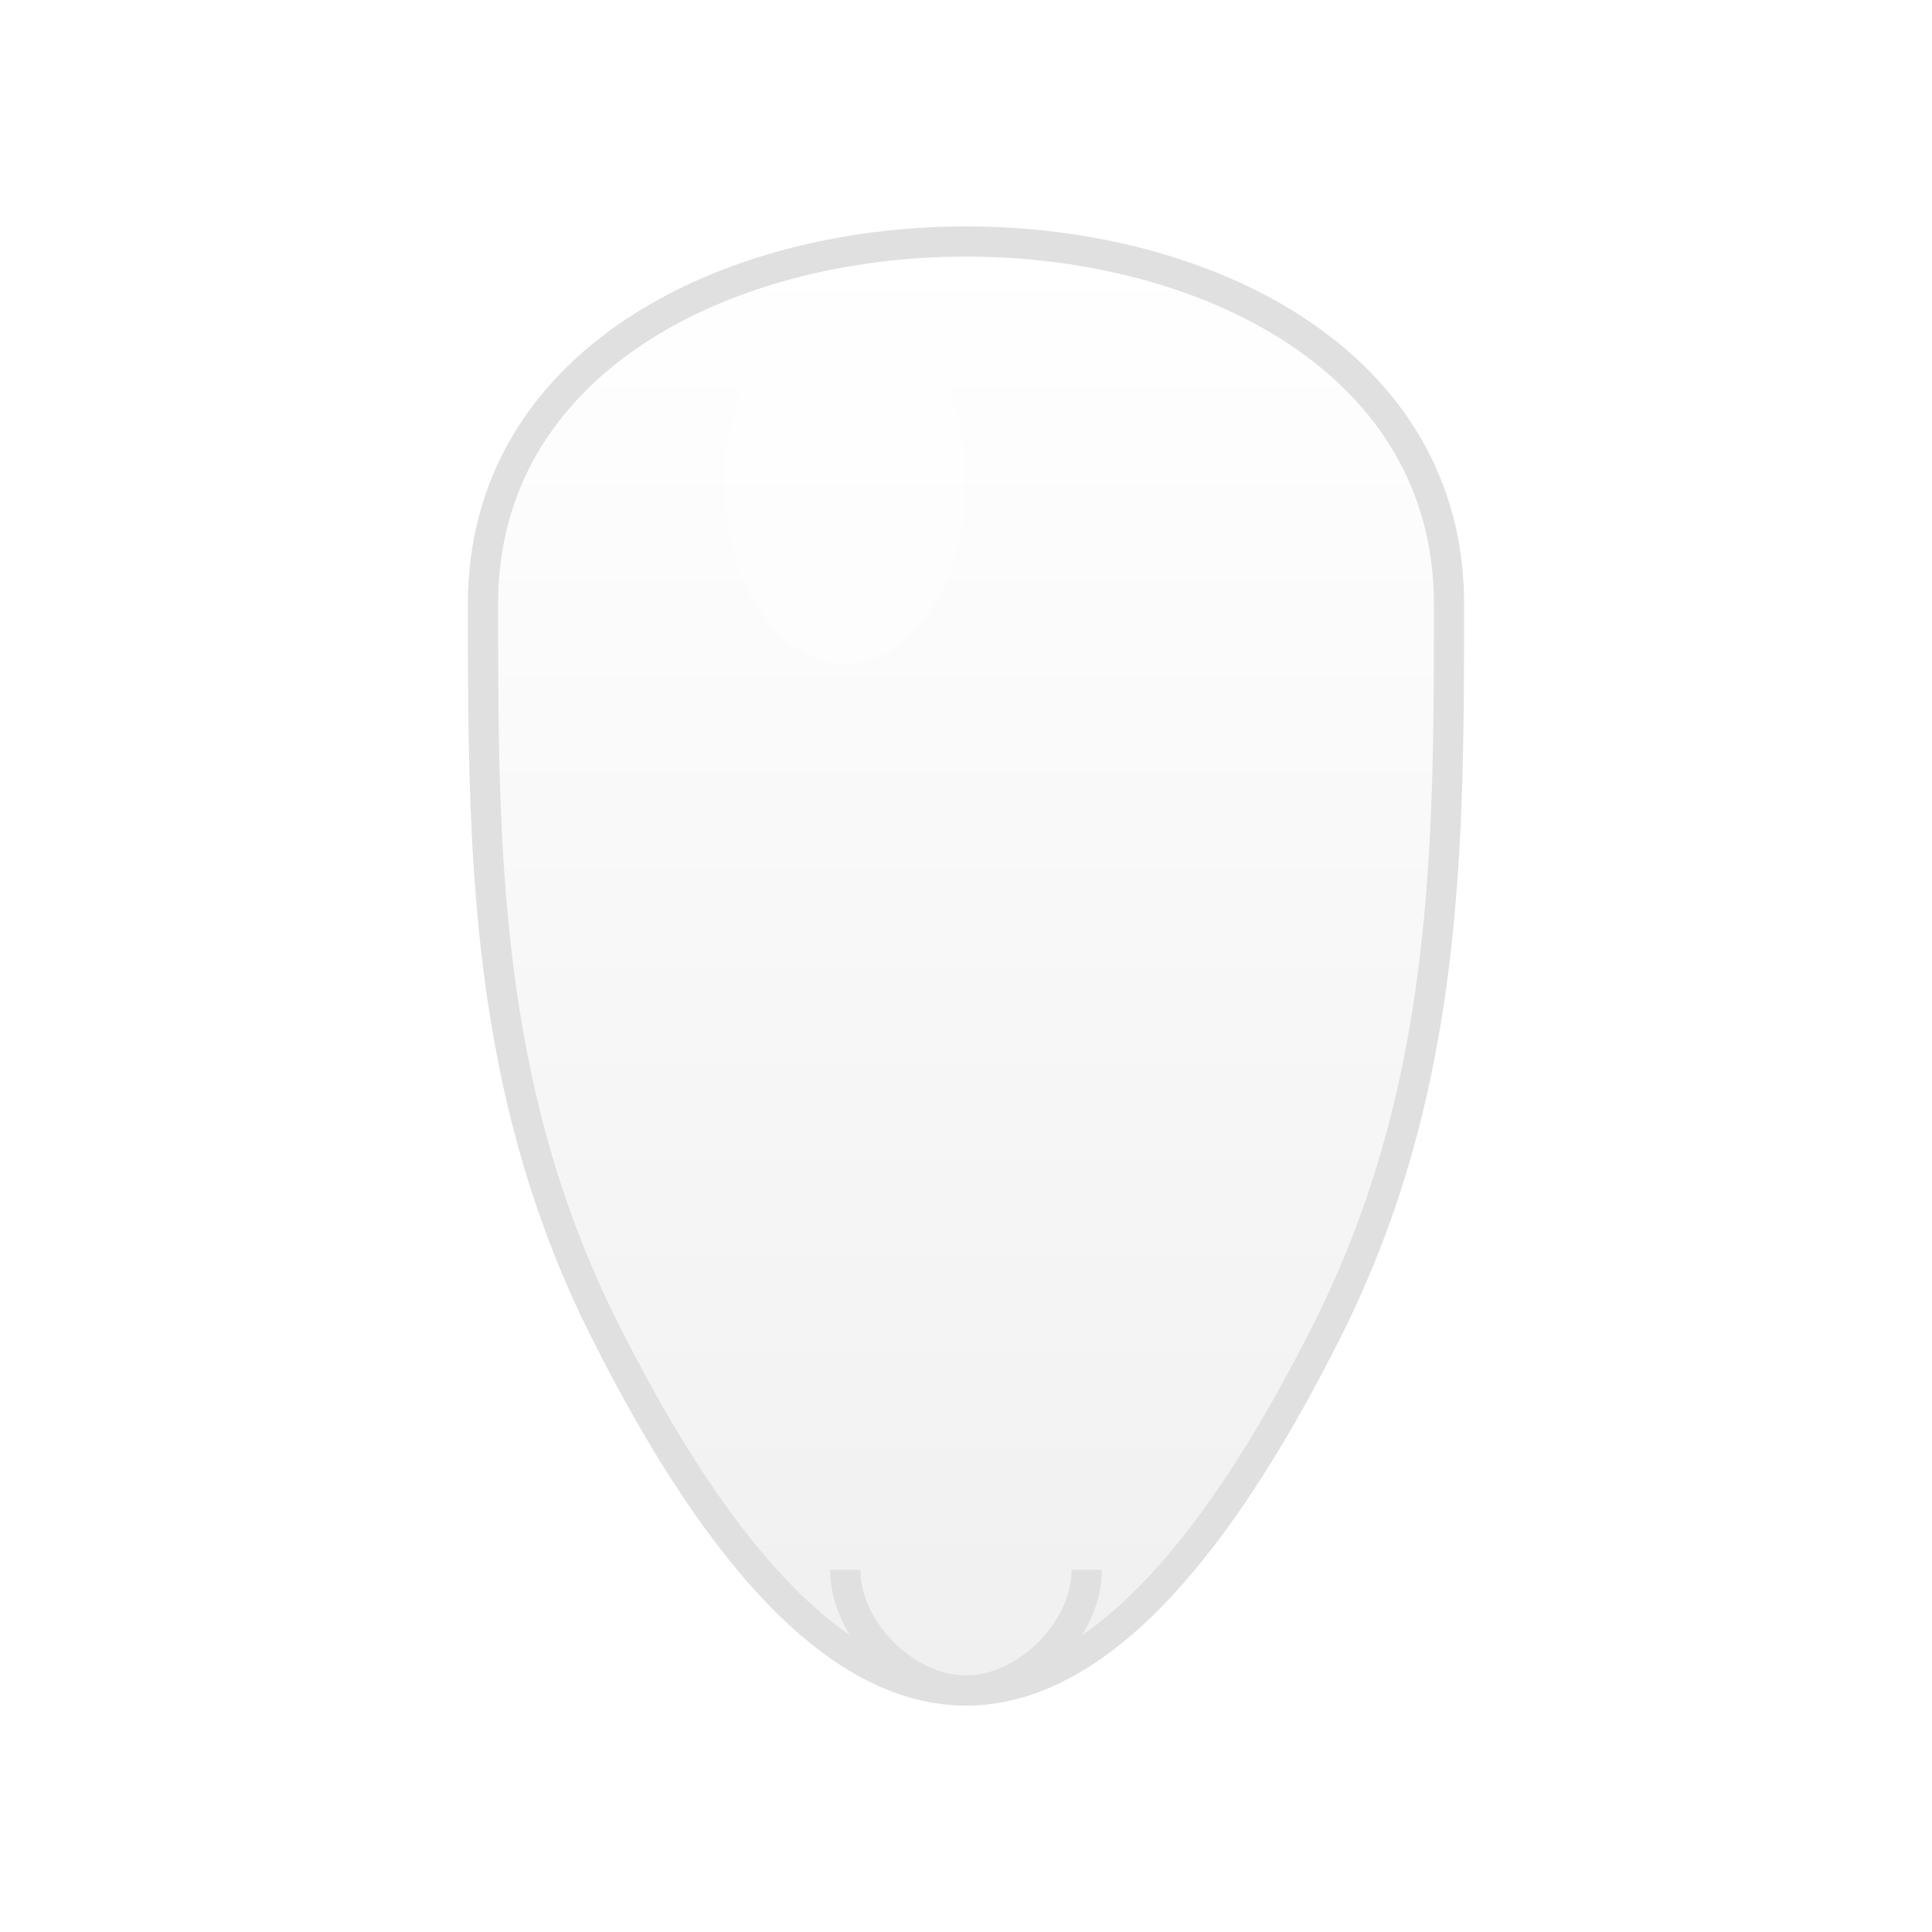 <svg width="32" height="32" viewBox="0 0 32 32" xmlns="http://www.w3.org/2000/svg">
  <!-- Gradient definition -->
  <defs>
    <linearGradient id="toothGradient" x1="0%" y1="0%" x2="0%" y2="100%">
      <stop offset="0%" style="stop-color:#ffffff;stop-opacity:1" />
      <stop offset="100%" style="stop-color:#f0f0f0;stop-opacity:1" />
    </linearGradient>
    <filter id="shadow" x="-50%" y="-50%" width="200%" height="200%">
      <feDropShadow dx="1" dy="1" stdDeviation="1" flood-color="#cccccc" flood-opacity="0.3"/>
    </filter>
  </defs>
  
  <!-- Tooth shape -->
  <path d="M16 4 C12 4 8 6 8 10 C8 14 8 18 10 22 C12 26 14 28 16 28 C18 28 20 26 22 22 C24 18 24 14 24 10 C24 6 20 4 16 4 Z" 
        fill="url(#toothGradient)" 
        stroke="#e0e0e0" 
        stroke-width="0.5"
        filter="url(#shadow)"/>
  
  <!-- Tooth highlight -->
  <ellipse cx="14" cy="8" rx="2" ry="3" fill="#ffffff" opacity="0.4"/>
  
  <!-- Root indication -->
  <path d="M14 26 C14 27 15 28 16 28 C17 28 18 27 18 26" 
        stroke="#e0e0e0" 
        stroke-width="0.5" 
        fill="none"/>
</svg> 